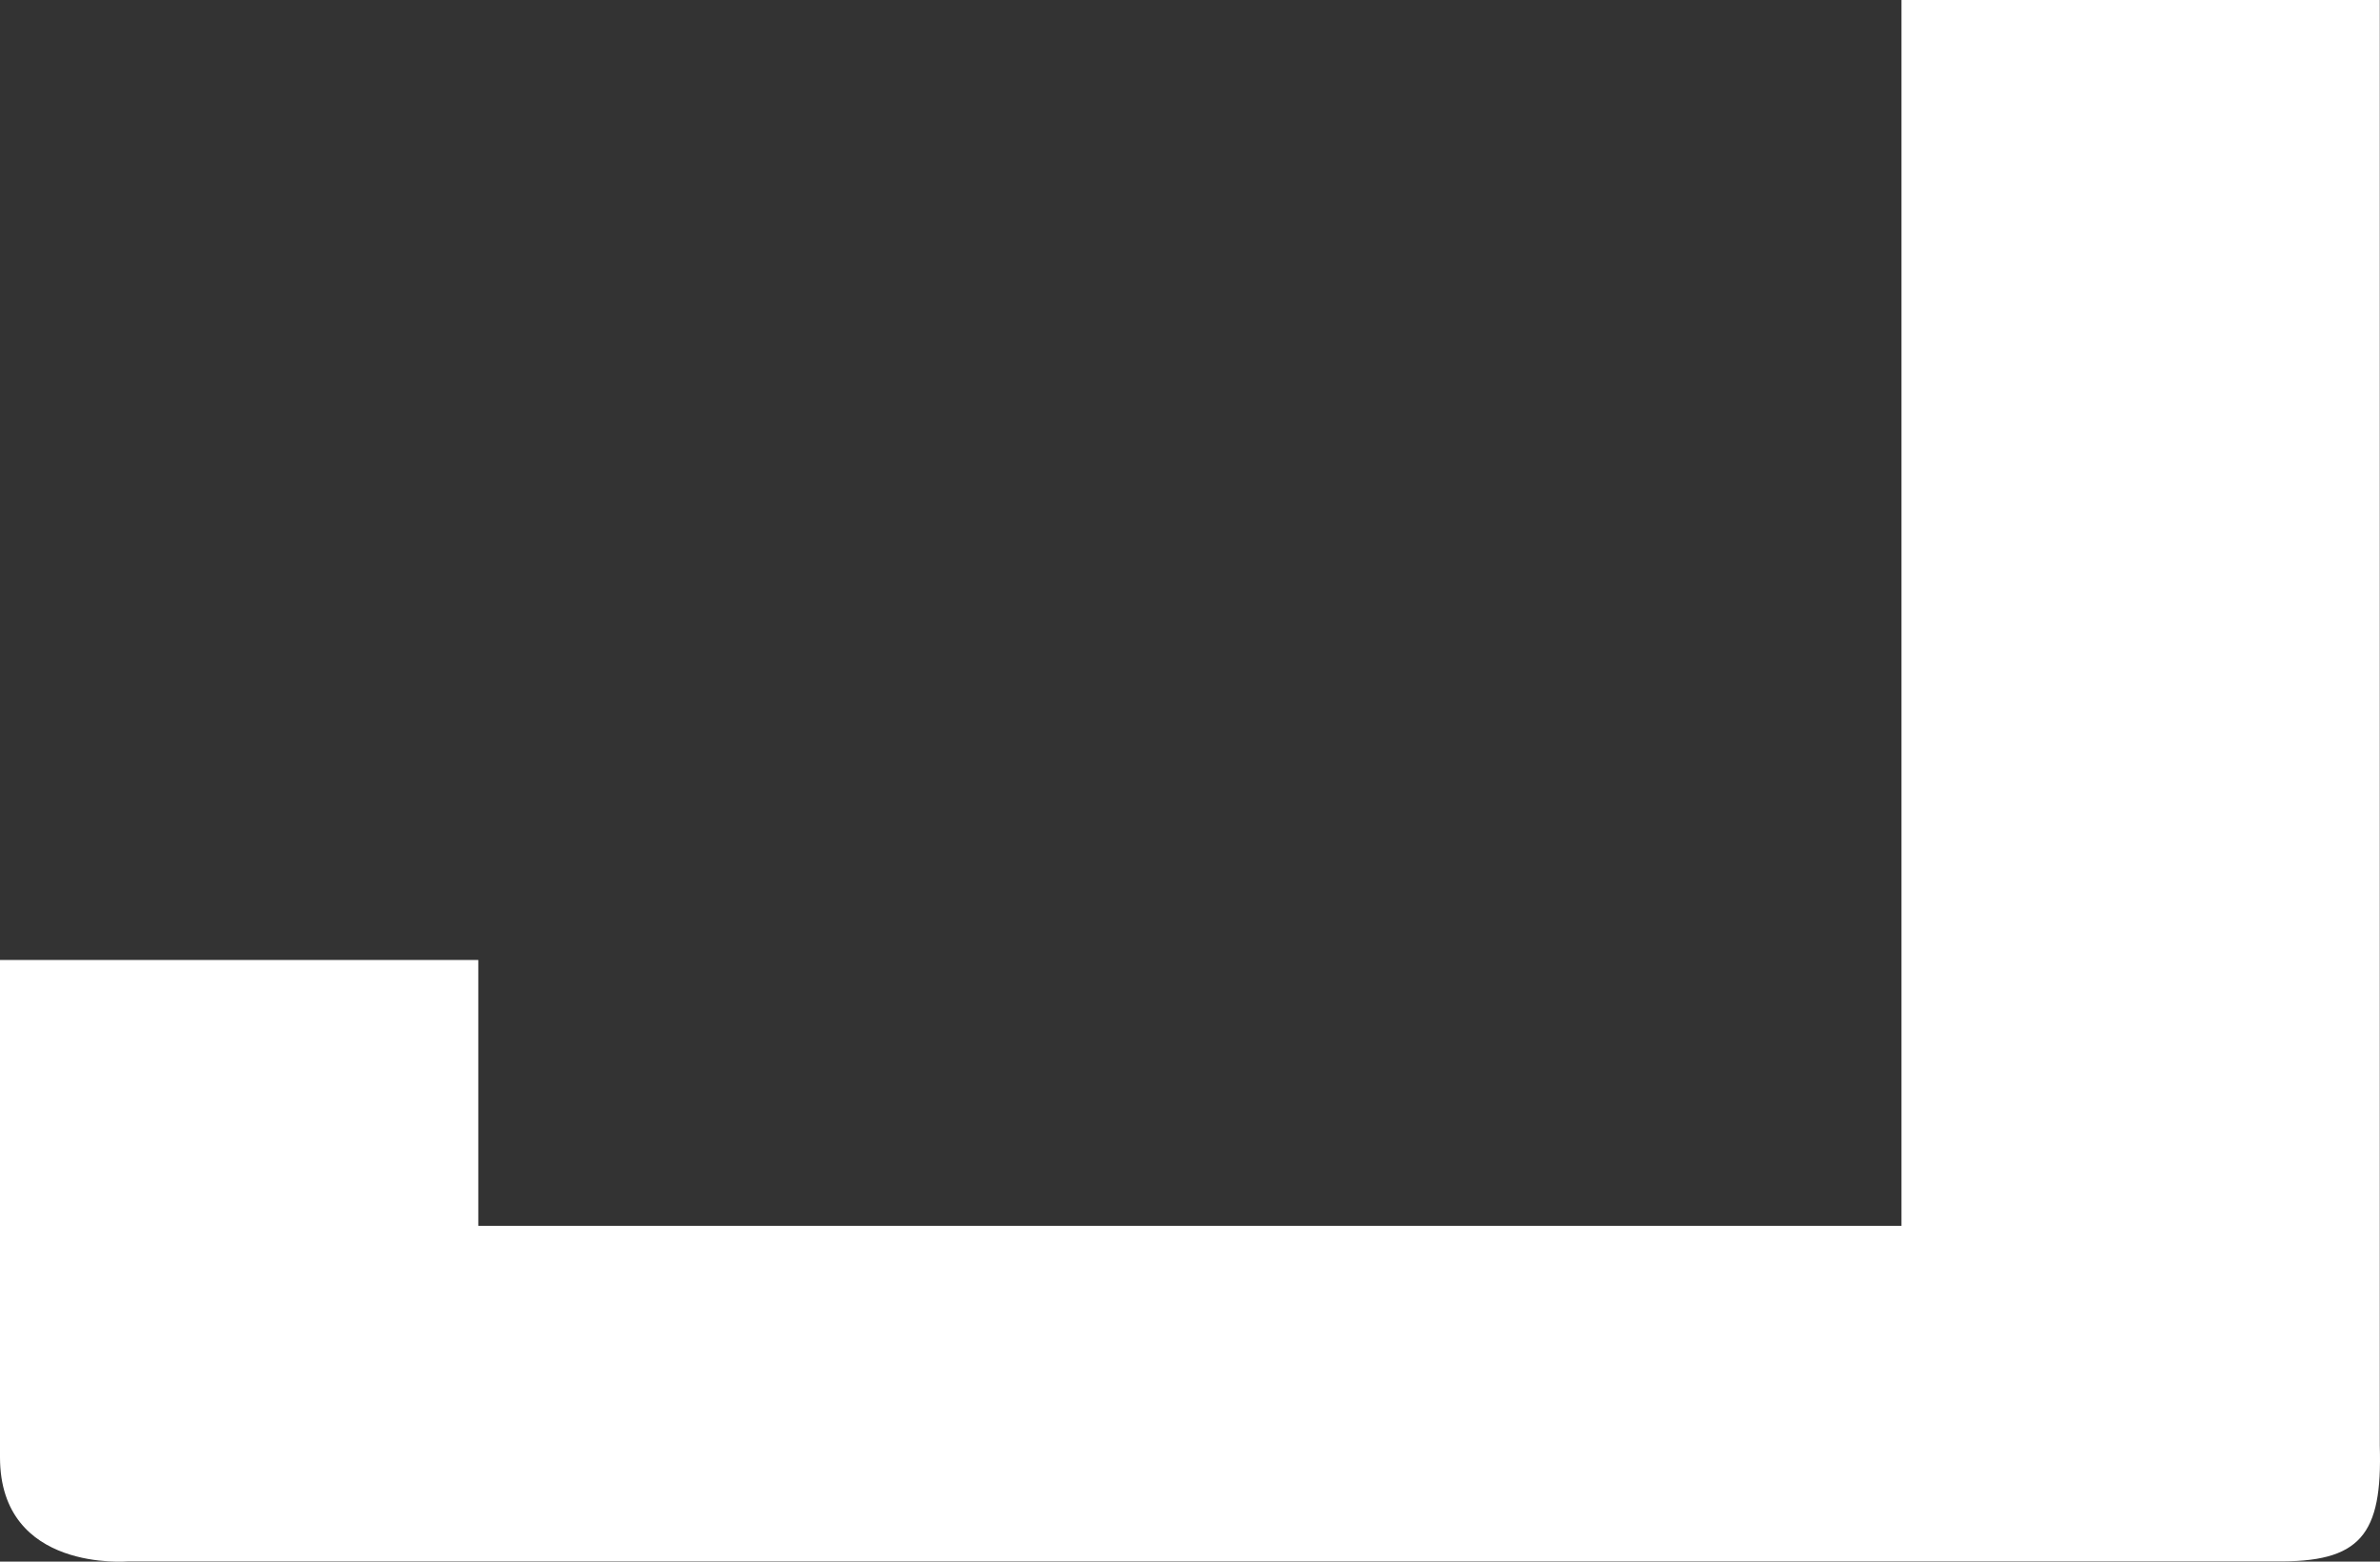 <?xml version="1.0" encoding="UTF-8"?> <svg xmlns="http://www.w3.org/2000/svg" width="32" height="21" viewBox="0 0 32 21" fill="none"><rect x="0" y="0" width="32" height="21" fill="#333333" stroke="none"/> <path d="M6.431 16.485V12.909H0V19.596C0 21.151 1.725 20.996 1.725 20.996H30.585C31.738 21.014 32.034 20.646 31.997 19.44V0H25.566V16.485H6.431Z" fill="white"></path> </svg> 